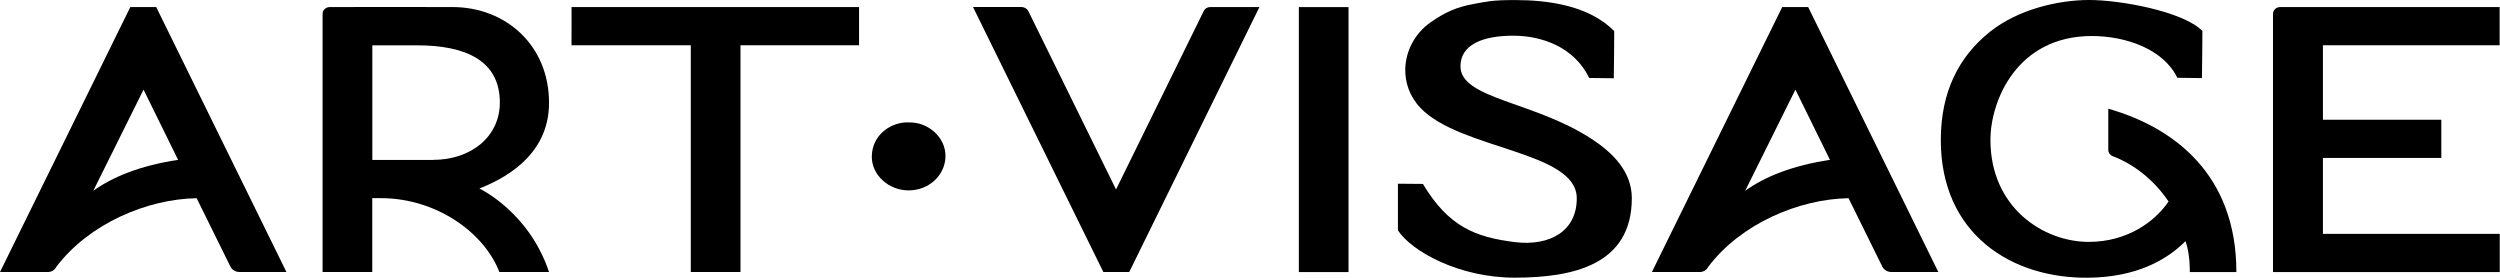 <?xml version="1.0" encoding="UTF-8"?>
<svg width="300" height="33.333" fill="none" version="1.1" viewBox="0 0 300 33.333" xmlns="http://www.w3.org/2000/svg"><g transform="matrix(3.333 0 0 3.333 0 -1.667)" fill="#000"><path d="m17.26 7.288c.737-.296 2.51-1.102 2.507-3.085 0-2.071-1.551-3.44-3.461-3.449-1.093-.004-3.61 0-4.429 0-.146 0-.263.108-.263.243v9.297h1.789v-2.66h.306c2.022.002 3.733 1.257 4.269 2.66h1.789c-.727-2.177-2.509-3.007-2.509-3.007zm-1.668-1.03h-2.187v-4.126h1.61c1.757 0 2.981.554 2.981 2.059 0 1.231-1.036 2.065-2.404 2.065z"/><path d="m57.292 5.495c-2.063-1.348-4.706-1.432-4.71-2.607-.002-.76.769-1.115 1.954-1.102.92.011 2.12.366 2.681 1.521l.885.011c.007-.091.016-1.699.016-1.699-.92-.929-2.397-1.117-3.58-1.117-.846 0-1.011.057-1.473.14-.627.112-1.052.305-1.569.669-.551.389-.881 1.014-.901 1.657-.014.497.153 1.005.549 1.42 1.439 1.504 5.614 1.549 5.625 3.244.007 1.183-.965 1.741-2.228 1.585-1.425-.178-2.384-.552-3.312-2.095l-.899-.008v1.68c.492.753 2.198 1.703 4.2 1.703 2.111 0 4.221-.463 4.221-2.863 0-.963-.698-1.644-1.457-2.139z"/><path d="m32.726 4.907c-.609-.03-1.327.419-1.338 1.223-.009.664.599 1.221 1.318 1.225.73.004 1.313-.533 1.334-1.206.023-.709-.638-1.263-1.313-1.24z"/><path d="m48.552.756h-1.789v9.54h1.789z"/><path d="m20.577 2.131h4.294v8.163h1.789v-8.163h4.269v-1.377h-10.351z"/><path d="m4.692.754-4.692 9.54h1.72c.13 0 .252-.07.304-.182 1.178-1.564 3.278-2.446 5.056-2.476l1.215 2.461c.059.121.19.197.332.197h1.686l-4.689-9.54h-.933zm-1.334 6.616 1.81-3.643 1.244 2.528c-1.352.207-2.329.597-3.052 1.113z"/><path d="m64.166.754-4.692 9.54h1.72c.13 0 .252-.07.304-.182 1.178-1.564 3.278-2.446 5.056-2.476l1.215 2.461c.059.121.19.197.332.197h1.686l-4.687-9.54h-.933zm-1.334 6.616 1.809-3.643 1.244 2.528c-1.352.207-2.329.597-3.052 1.113z"/><path d="m43.343.889-3.162 6.432-3.152-6.411c-.046-.095-.149-.157-.261-.157h-1.736l4.692 9.54h.933l4.687-9.538h-1.775c-.098 0-.185.053-.226.133z"/><path d="m83.634 8.919v-2.732h4.262v-1.377h-4.262v-2.679h6.362v-1.377h-7.897c-.146 0-.263.11-.263.243v9.299h8.164v-1.377z"/><path d="m75.906 4.412v1.49c0 .095.062.184.158.22.78.296 1.508.878 2.011 1.633-.48.711-1.471 1.454-2.873 1.454-1.631 0-3.539-1.234-3.539-3.673 0-1.39.94-3.739 3.651-3.739 1.233 0 2.58.478 3.079 1.504l.885.011c.007-.091.016-1.699.016-1.699-.7-.705-2.958-1.113-4.074-1.113s-2.564.339-3.569 1.14c-1.132.903-1.775 2.169-1.775 3.906 0 3.373 2.535 4.987 5.321 4.953 1.725-.021 2.811-.637 3.489-1.316.174.485.155 1.113.155 1.113h1.677c0-3.523-2.258-5.211-4.612-5.882z"/></g></svg>

